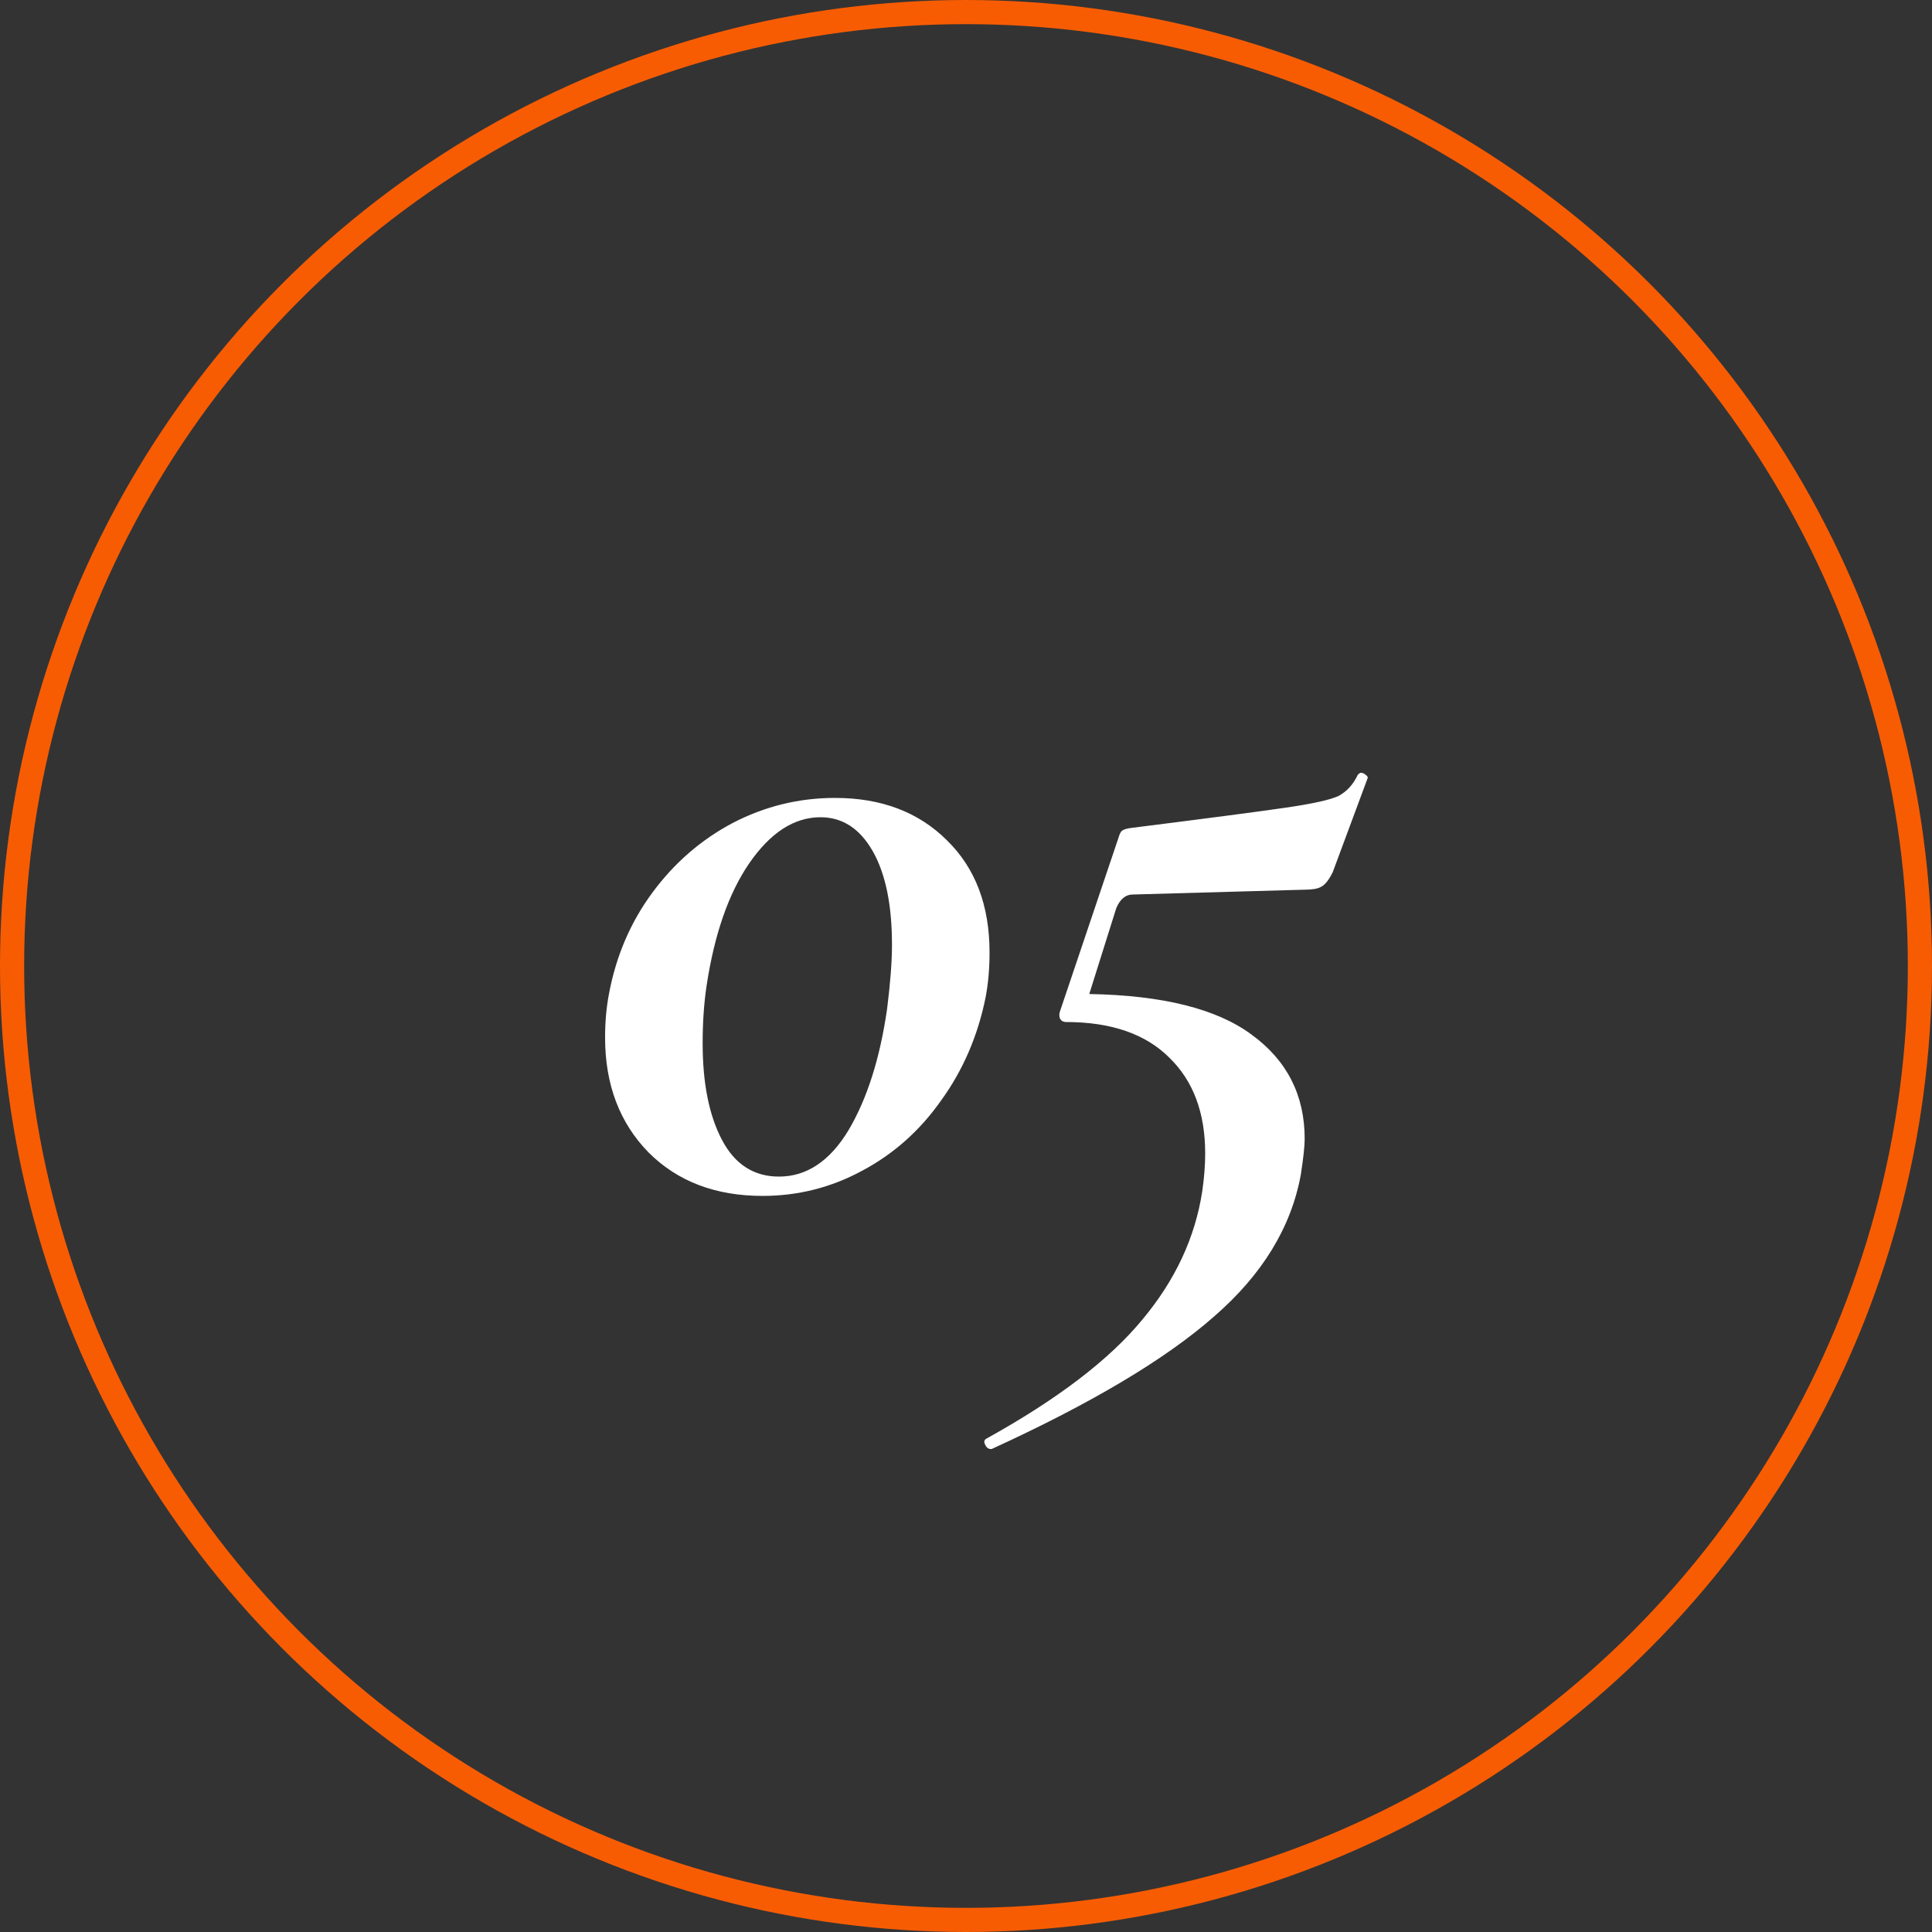 <?xml version="1.0" encoding="UTF-8"?> <svg xmlns="http://www.w3.org/2000/svg" width="80" height="80" viewBox="0 0 80 80" fill="none"><rect x="0" y="0" width="80" height="80" fill="#333333" stroke="none"/> <circle cx="40" cy="40" r="39.5" stroke="#F75C03"></circle> <path d="M31.575 49.52C29.628 49.52 28.055 48.92 26.855 47.72C25.655 46.493 25.055 44.907 25.055 42.96C25.055 42.32 25.108 41.72 25.215 41.16C25.508 39.587 26.108 38.187 27.015 36.96C27.921 35.733 29.028 34.773 30.335 34.08C31.668 33.387 33.081 33.04 34.575 33.04C36.495 33.04 38.041 33.627 39.215 34.8C40.388 35.947 40.975 37.493 40.975 39.44C40.975 40.107 40.921 40.72 40.815 41.28C40.495 42.88 39.881 44.307 38.975 45.56C38.095 46.813 37.001 47.787 35.695 48.48C34.415 49.173 33.041 49.52 31.575 49.52ZM32.255 48.72C33.401 48.72 34.361 48.08 35.135 46.8C35.908 45.493 36.441 43.813 36.735 41.76C36.868 40.693 36.935 39.813 36.935 39.12C36.935 37.467 36.668 36.173 36.135 35.24C35.601 34.307 34.881 33.84 33.975 33.84C32.881 33.84 31.895 34.48 31.015 35.76C30.161 37.013 29.575 38.707 29.255 40.84C29.148 41.56 29.095 42.347 29.095 43.2C29.095 44.853 29.361 46.187 29.895 47.2C30.428 48.213 31.215 48.72 32.255 48.72ZM56.224 32.08C56.278 32.027 56.318 32 56.344 32C56.424 32 56.491 32.027 56.544 32.08C56.624 32.133 56.651 32.187 56.624 32.24L55.184 36.12C55.024 36.44 54.864 36.64 54.704 36.72C54.571 36.8 54.344 36.84 54.024 36.84L46.904 37.04C46.611 37.04 46.384 37.227 46.224 37.6L45.104 41.16C48.144 41.213 50.384 41.773 51.824 42.84C53.291 43.907 54.024 45.347 54.024 47.16C54.024 47.453 53.971 47.947 53.864 48.64C53.464 50.827 52.264 52.787 50.264 54.52C48.264 56.28 45.198 58.107 41.064 60H41.024C40.918 60 40.838 59.933 40.784 59.8C40.731 59.693 40.758 59.613 40.864 59.56C43.798 57.933 45.944 56.293 47.304 54.64C48.664 53.013 49.491 51.24 49.784 49.32C49.864 48.76 49.904 48.24 49.904 47.76C49.904 46.08 49.411 44.76 48.424 43.8C47.438 42.813 46.011 42.32 44.144 42.32C44.038 42.32 43.958 42.28 43.904 42.2C43.851 42.093 43.851 41.973 43.904 41.84L46.304 34.72C46.358 34.533 46.411 34.427 46.464 34.4C46.518 34.347 46.651 34.307 46.864 34.28C50.038 33.88 52.171 33.6 53.264 33.44C54.358 33.28 55.078 33.12 55.424 32.96C55.771 32.773 56.038 32.48 56.224 32.08Z" fill="white"></path> </svg> 